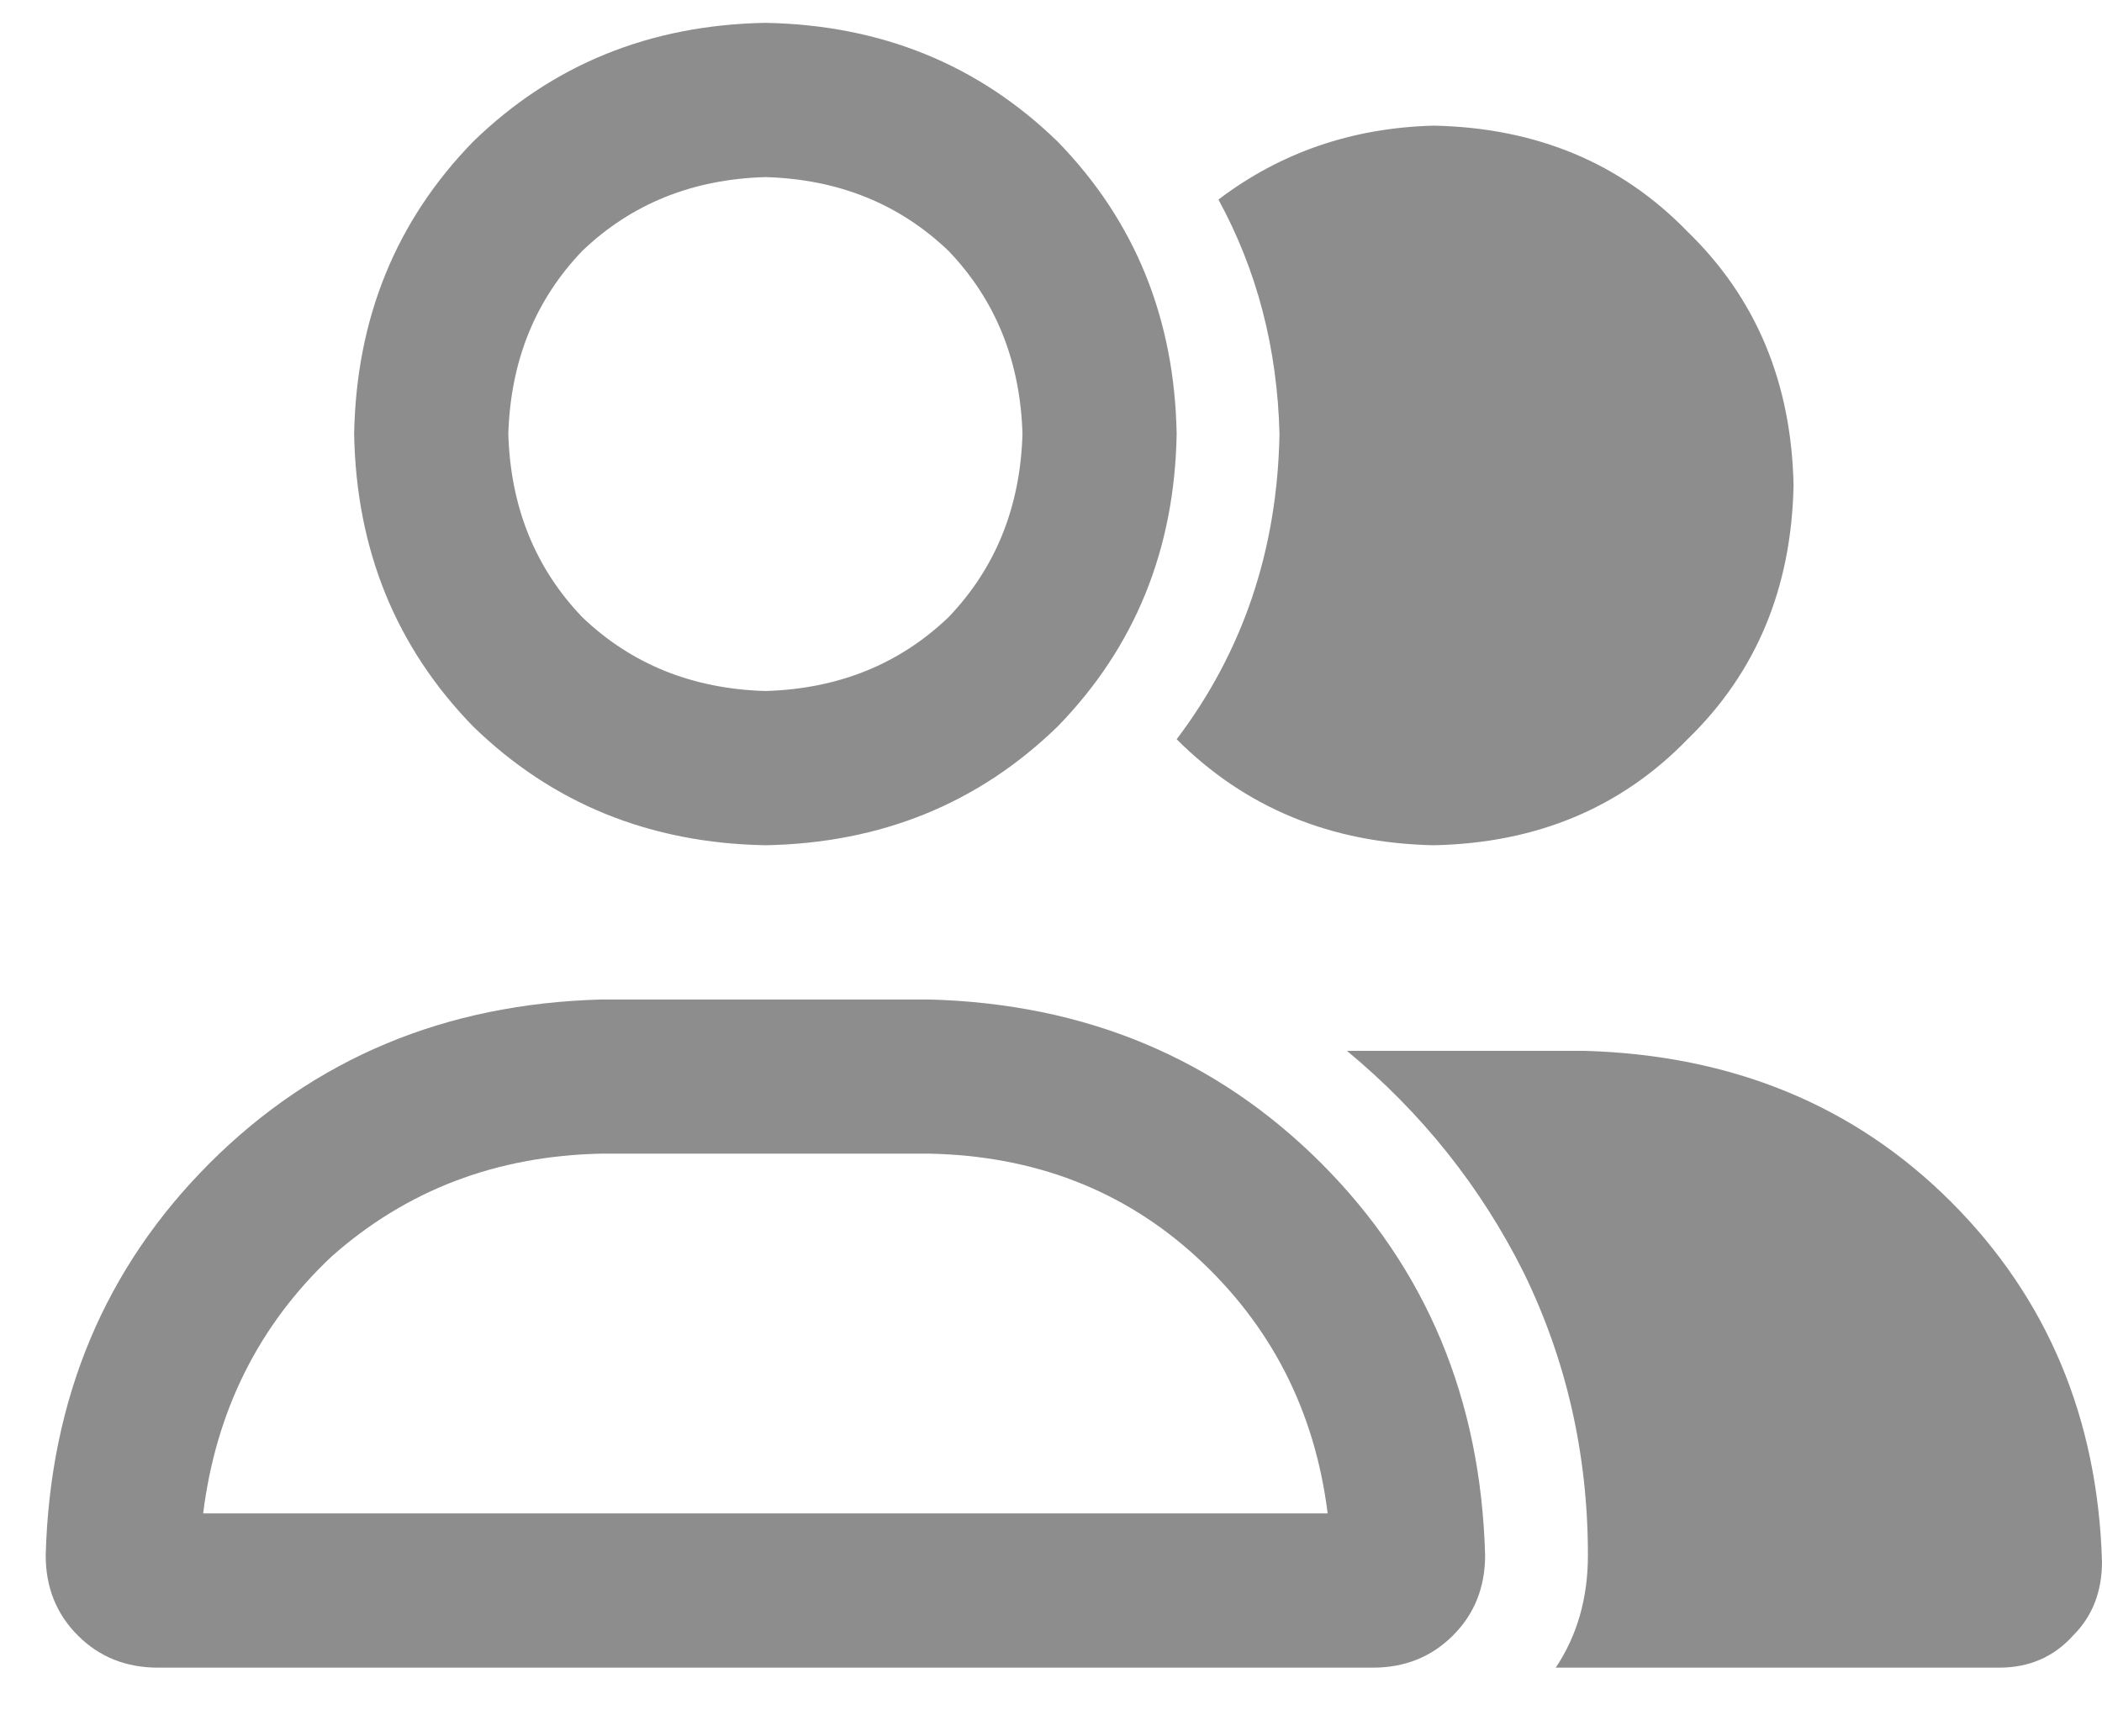 <svg width="23" height="19" viewBox="0 0 23 19" fill="#8D8D8D" xmlns="http://www.w3.org/2000/svg">
<path d="M8.375 9.25C7.109 9.227 6.043 8.793 5.176 7.949C4.332 7.082 3.898 6.016 3.875 4.75C3.898 3.484 4.332 2.418 5.176 1.551C6.043 0.707 7.109 0.273 8.375 0.25C9.641 0.273 10.707 0.707 11.574 1.551C12.418 2.418 12.852 3.484 12.875 4.75C12.852 6.016 12.418 7.082 11.574 7.949C10.707 8.793 9.641 9.227 8.375 9.25ZM8.375 1.938C7.578 1.961 6.91 2.23 6.371 2.746C5.855 3.285 5.586 3.953 5.562 4.75C5.586 5.547 5.855 6.215 6.371 6.754C6.91 7.27 7.578 7.539 8.375 7.562C9.172 7.539 9.84 7.27 10.379 6.754C10.895 6.215 11.164 5.547 11.188 4.75C11.164 3.953 10.895 3.285 10.379 2.746C9.84 2.23 9.172 1.961 8.375 1.938ZM10.168 10.938C11.879 10.984 13.309 11.582 14.457 12.73C15.605 13.879 16.203 15.309 16.25 17.02C16.25 17.371 16.133 17.664 15.898 17.898C15.664 18.133 15.371 18.25 15.02 18.25H1.73C1.379 18.25 1.086 18.133 0.852 17.898C0.617 17.664 0.5 17.371 0.5 17.02C0.547 15.309 1.145 13.879 2.293 12.73C3.441 11.582 4.871 10.984 6.582 10.938H10.168ZM2.223 16.562H14.527C14.387 15.438 13.906 14.5 13.086 13.75C12.289 13.023 11.316 12.648 10.168 12.625H6.582C5.434 12.648 4.449 13.023 3.629 13.75C2.832 14.5 2.363 15.438 2.223 16.562ZM17.34 11.5C18.957 11.547 20.293 12.098 21.348 13.152C22.402 14.207 22.953 15.52 23 17.09C23 17.418 22.895 17.688 22.684 17.898C22.473 18.133 22.203 18.25 21.875 18.25H17.023C17.258 17.898 17.375 17.488 17.375 17.02C17.375 15.918 17.141 14.887 16.672 13.926C16.203 12.988 15.559 12.18 14.738 11.5H17.34ZM15.688 9.25C14.562 9.227 13.625 8.84 12.875 8.09C13.602 7.129 13.977 6.016 14 4.75C13.977 3.812 13.754 2.957 13.332 2.184C14.012 1.668 14.797 1.398 15.688 1.375C16.812 1.398 17.738 1.785 18.465 2.535C19.215 3.262 19.602 4.188 19.625 5.312C19.602 6.438 19.215 7.363 18.465 8.09C17.738 8.84 16.812 9.227 15.688 9.25Z"/>
</svg>
